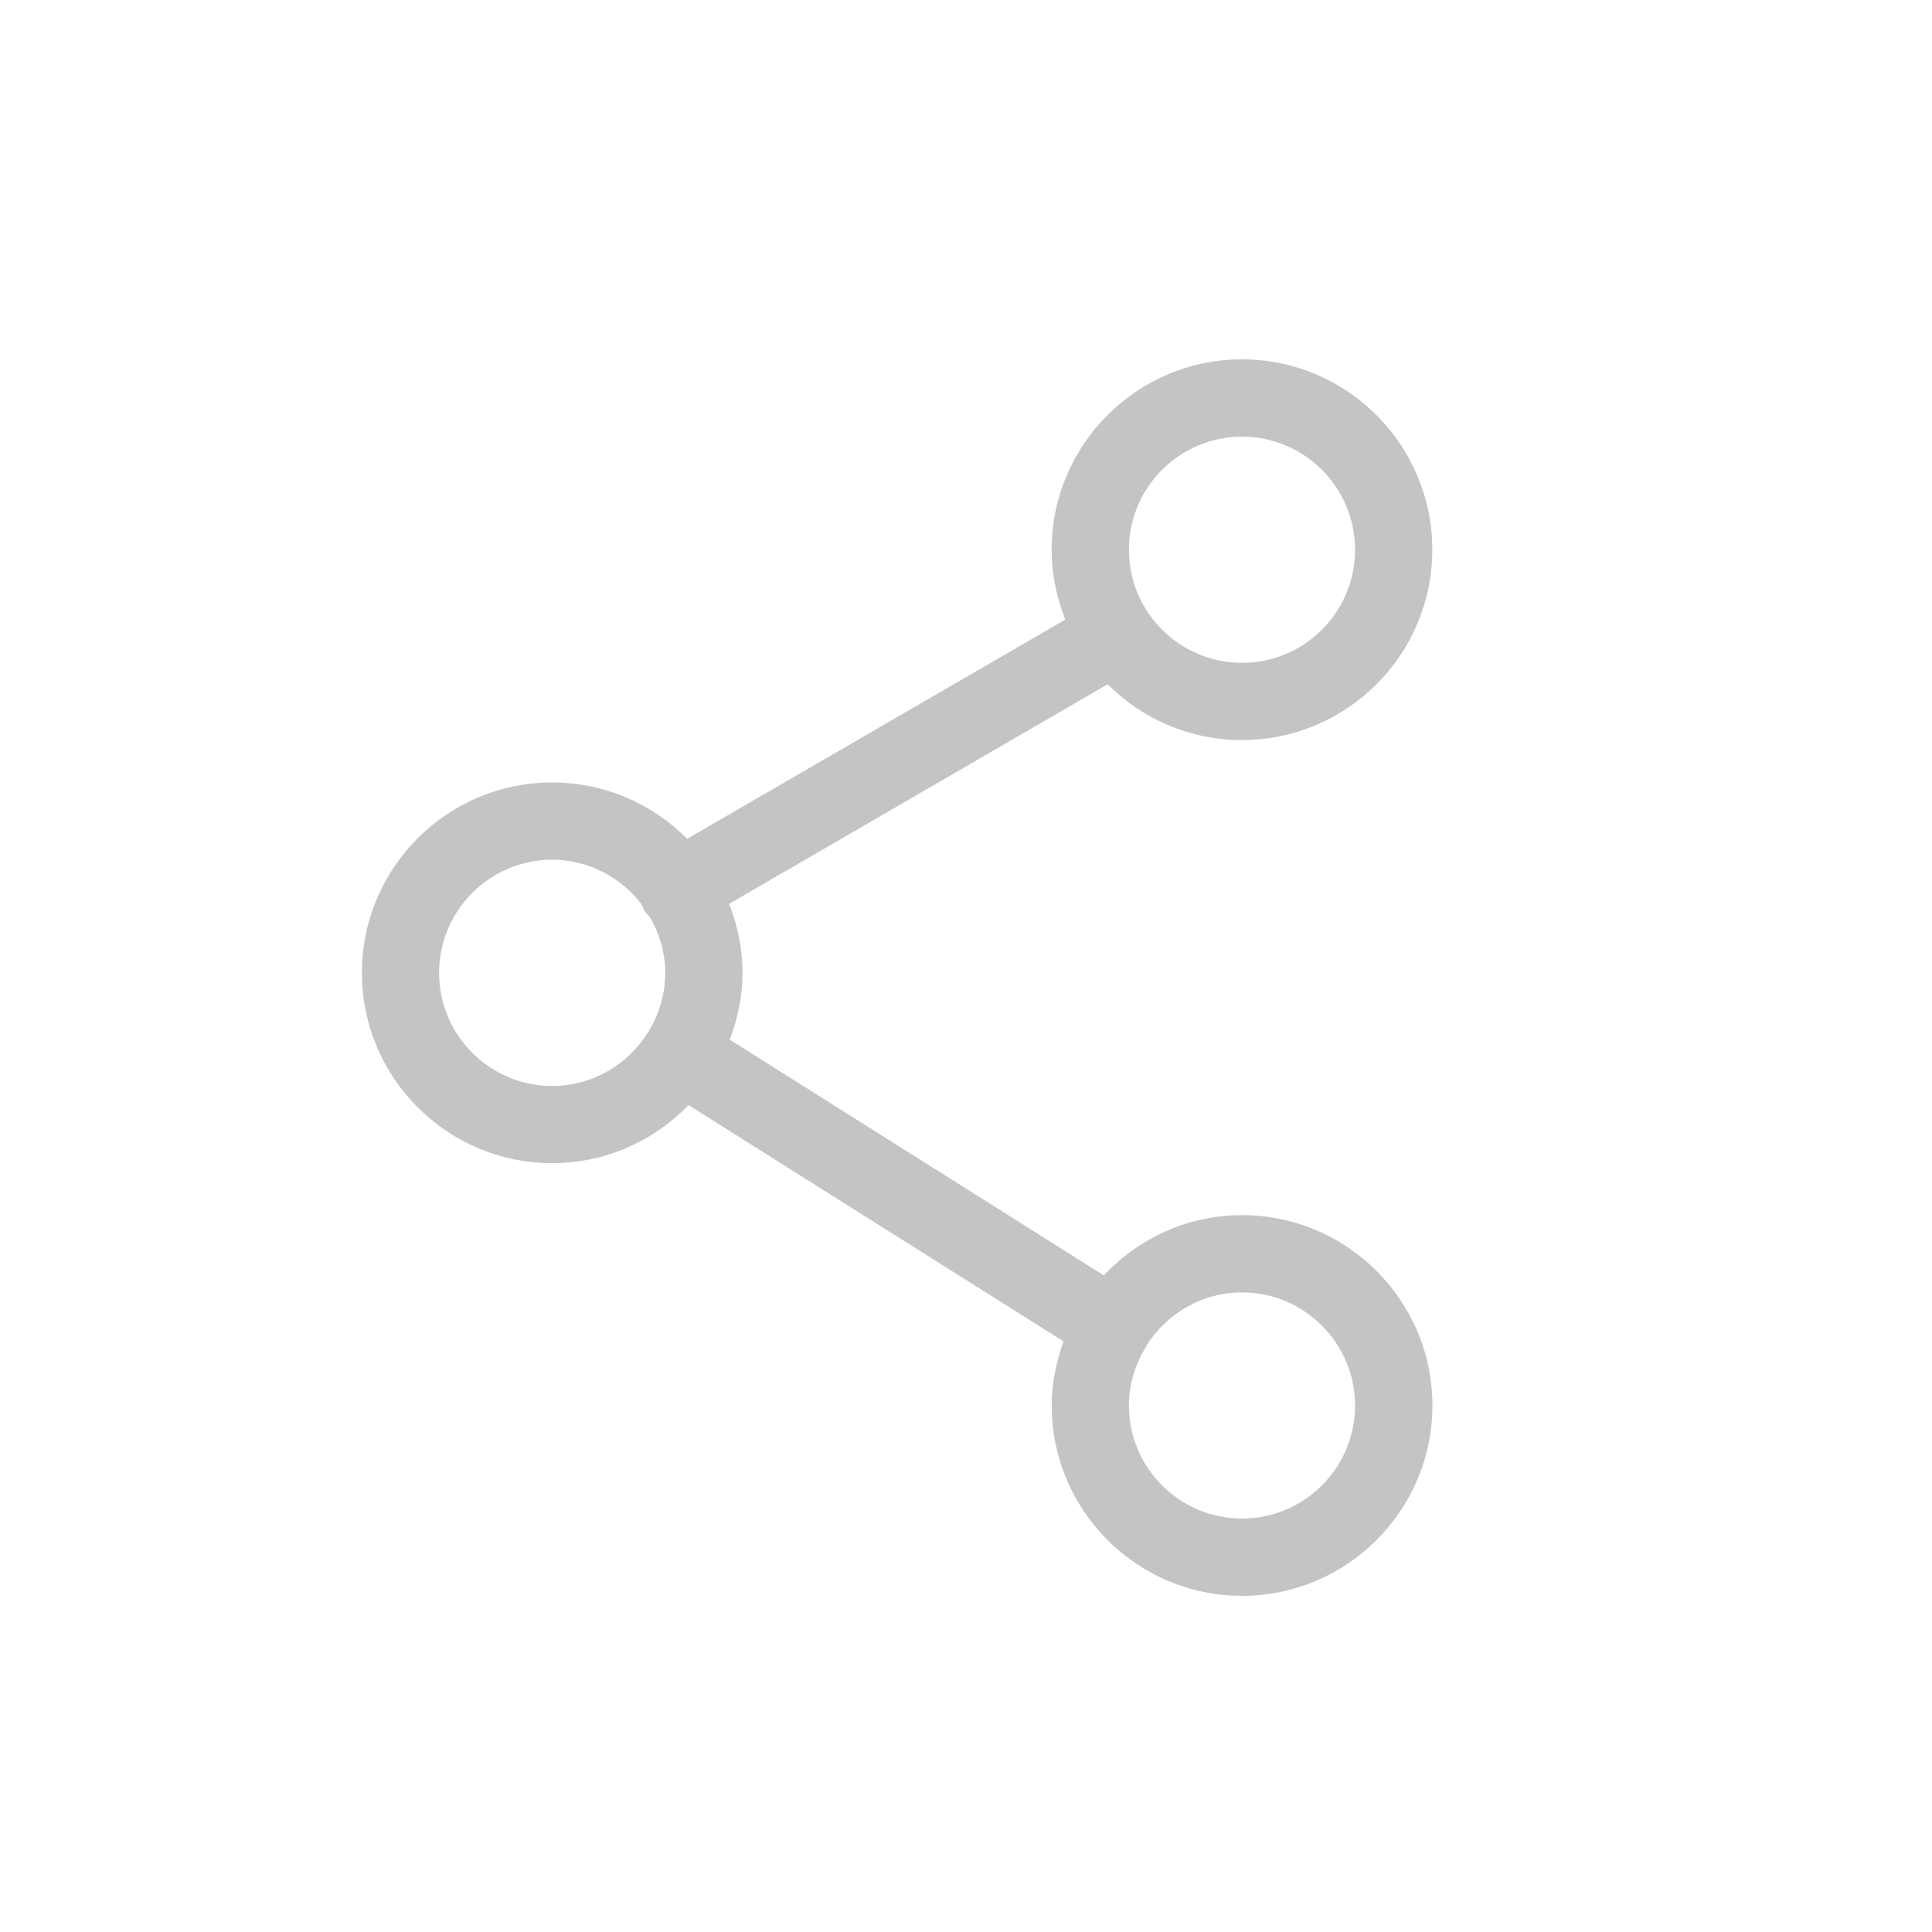 <svg width="22" height="22" viewBox="0 0 22 22" fill="none" xmlns="http://www.w3.org/2000/svg">
<g id="4242354601553239395 1">
<path id="Vector" d="M14.143 8.427C15.338 8.427 16.31 7.455 16.31 6.26C16.31 5.064 15.338 4.092 14.143 4.092C12.947 4.092 11.975 5.064 11.975 6.26C11.975 6.541 12.033 6.808 12.131 7.055L7.825 9.552C7.432 9.156 6.888 8.91 6.288 8.91C5.093 8.91 4.121 9.882 4.121 11.077C4.121 12.273 5.093 13.245 6.288 13.245C6.897 13.245 7.447 12.99 7.841 12.584L12.111 15.275C12.028 15.504 11.976 15.747 11.976 16.005C11.976 17.2 12.948 18.172 14.143 18.172C15.338 18.172 16.311 17.2 16.311 16.005C16.311 14.809 15.338 13.837 14.143 13.837C13.522 13.837 12.965 14.103 12.569 14.523L8.31 11.839C8.4 11.601 8.455 11.346 8.455 11.077C8.455 10.799 8.398 10.536 8.303 10.292L12.613 7.792C13.004 8.185 13.545 8.427 14.143 8.427ZM14.143 14.717C14.853 14.717 15.43 15.295 15.43 16.005C15.43 16.715 14.853 17.292 14.143 17.292C13.433 17.292 12.855 16.715 12.855 16.005C12.855 15.768 12.924 15.549 13.035 15.359C13.039 15.354 13.043 15.35 13.047 15.345C13.052 15.338 13.052 15.329 13.056 15.321C13.284 14.96 13.684 14.717 14.143 14.717ZM6.288 12.366C5.578 12.366 5 11.788 5 11.078C5 10.368 5.578 9.79 6.288 9.79C6.707 9.79 7.077 9.995 7.313 10.307C7.319 10.322 7.319 10.336 7.327 10.35C7.348 10.386 7.374 10.417 7.402 10.445C7.509 10.633 7.575 10.846 7.575 11.077C7.575 11.33 7.5 11.565 7.374 11.763C7.373 11.765 7.371 11.765 7.37 11.767C7.369 11.769 7.369 11.772 7.367 11.774C7.137 12.13 6.74 12.366 6.288 12.366ZM14.143 4.972C14.853 4.972 15.43 5.55 15.43 6.26C15.43 6.97 14.853 7.548 14.143 7.548C13.433 7.548 12.855 6.97 12.855 6.26C12.855 5.55 13.432 4.972 14.143 4.972Z" fill="#C4C4C4"/>
</g>
</svg>
